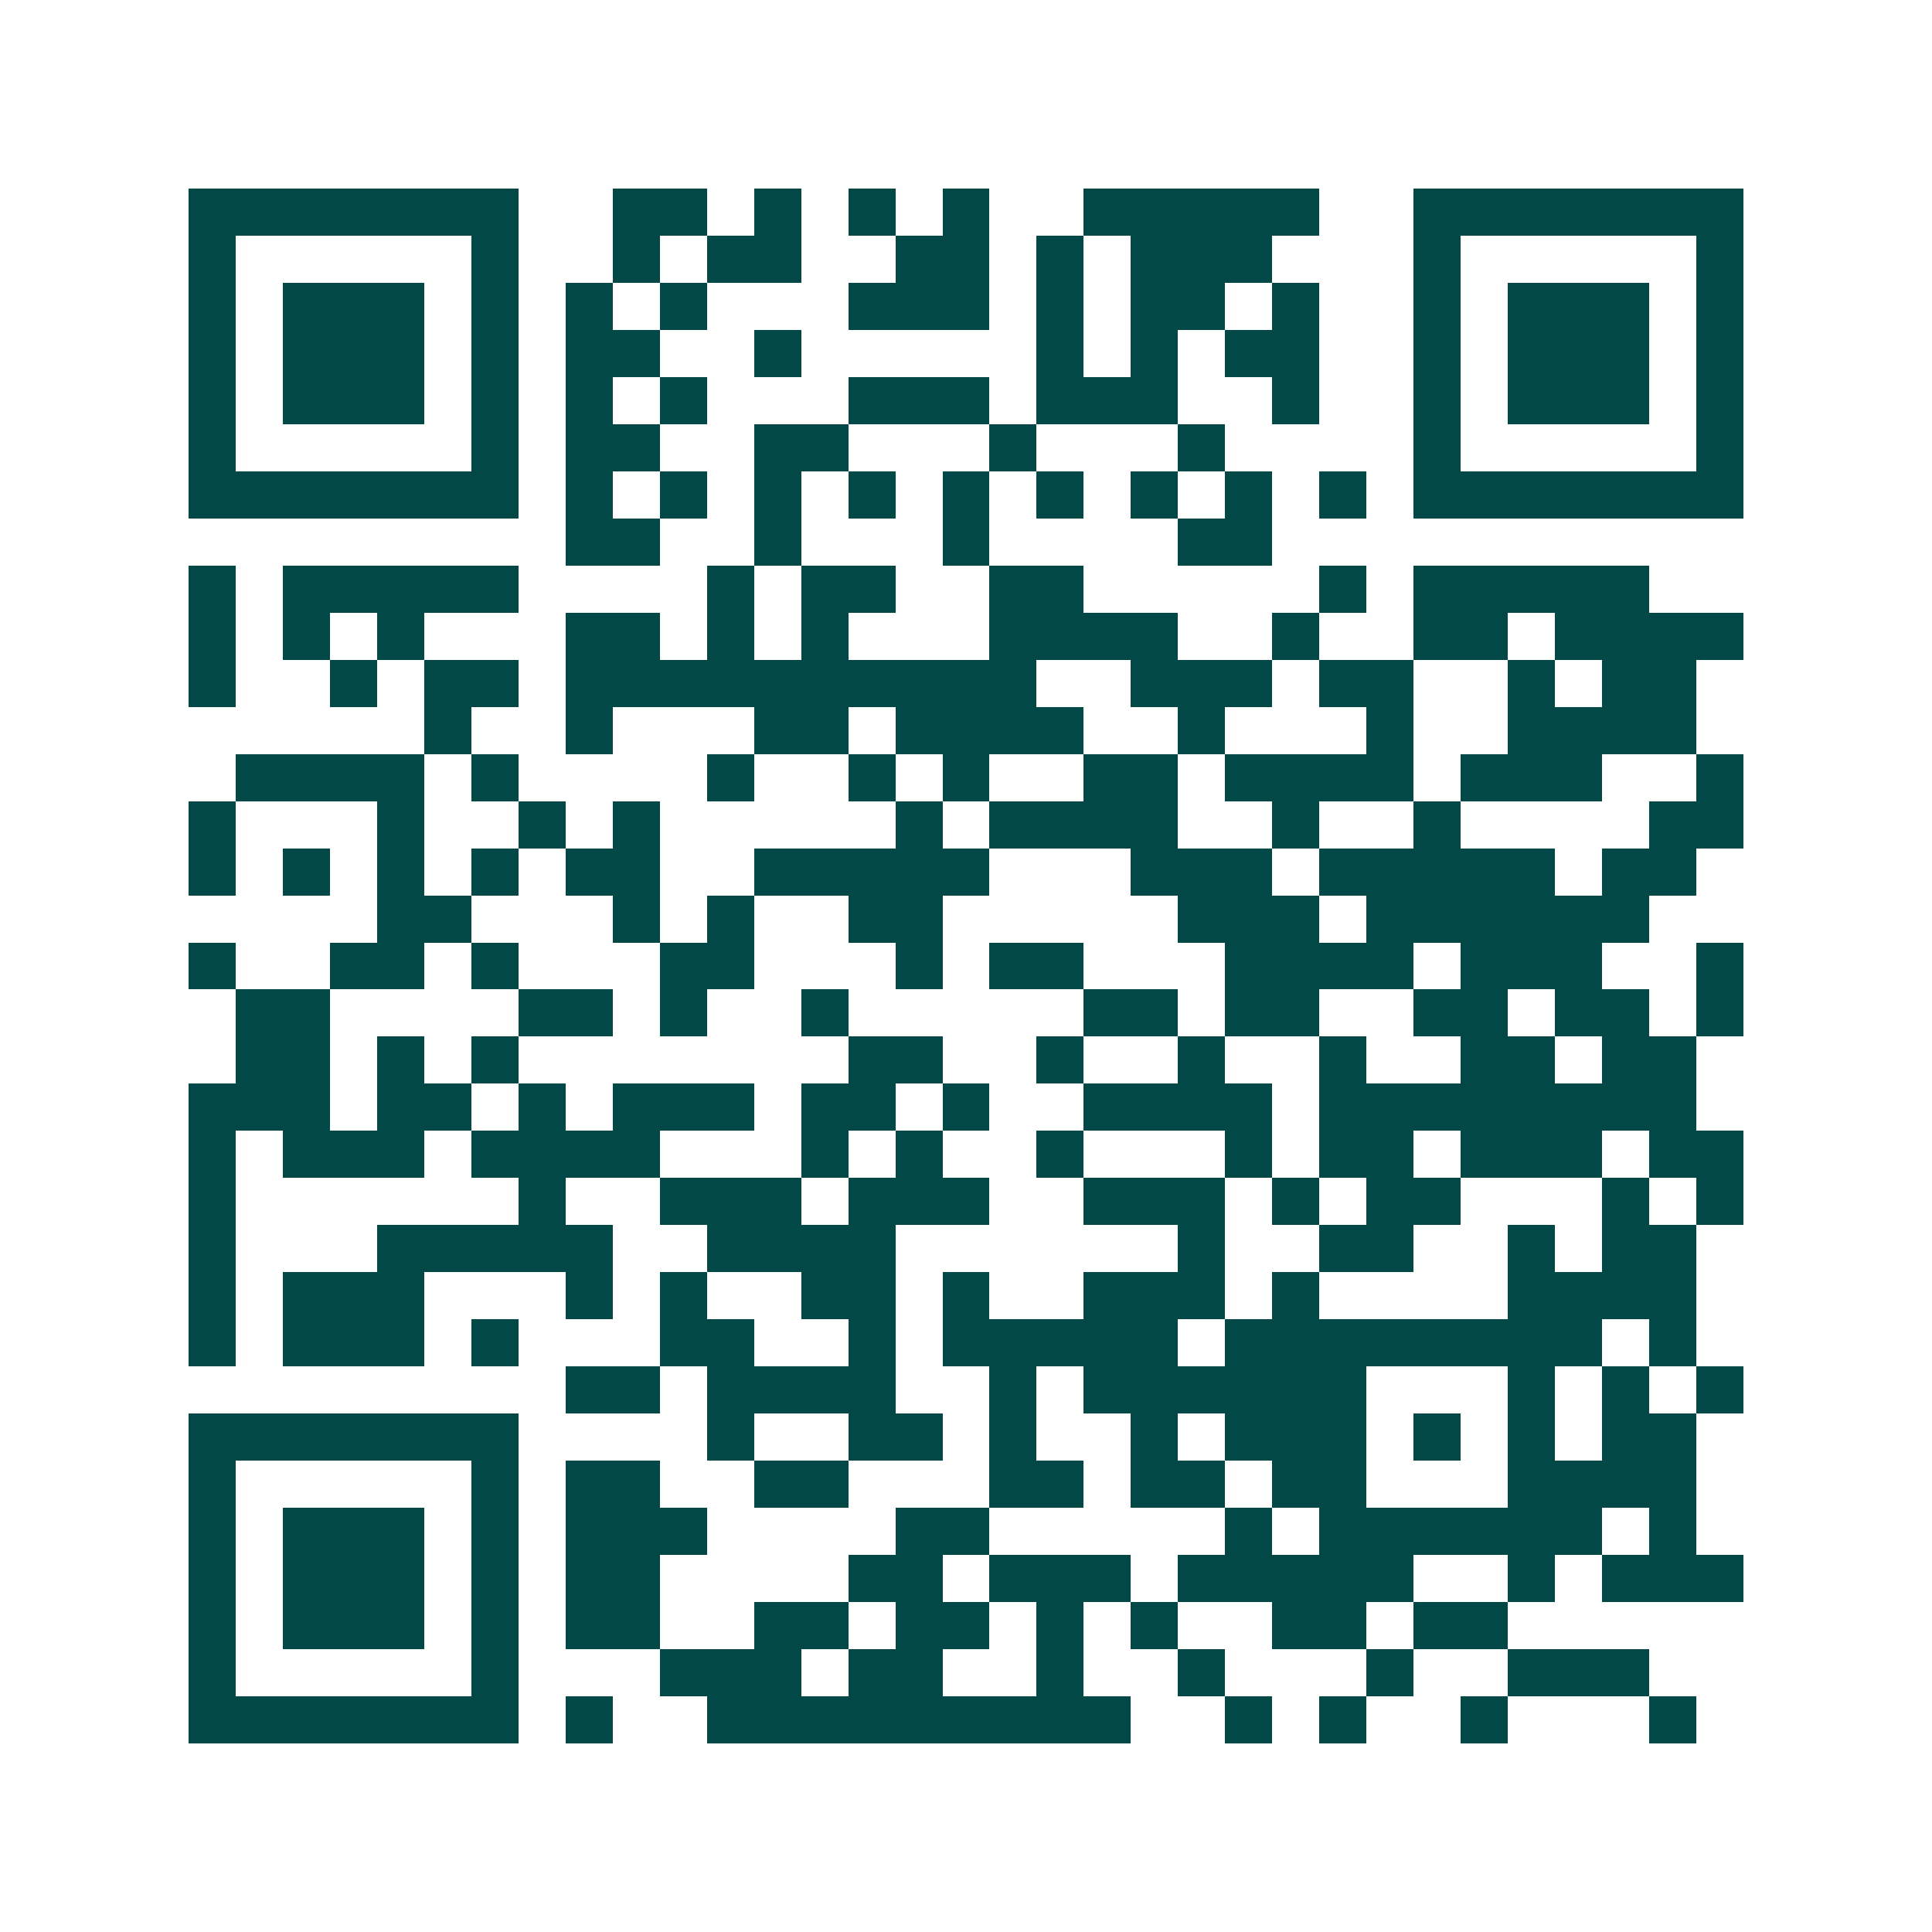 <svg xmlns="http://www.w3.org/2000/svg" width="200" height="200" viewBox="0 0 41 41" shape-rendering="crispEdges"><path fill="#ffffff" d="M0 0h41v41H0z"/><path stroke="#014847" d="M4 4.5h7m2 0h2m1 0h1m1 0h1m1 0h1m2 0h5m2 0h7M4 5.5h1m5 0h1m2 0h1m1 0h2m2 0h2m1 0h1m1 0h3m3 0h1m5 0h1M4 6.5h1m1 0h3m1 0h1m1 0h1m1 0h1m3 0h3m1 0h1m1 0h2m1 0h1m2 0h1m1 0h3m1 0h1M4 7.5h1m1 0h3m1 0h1m1 0h2m2 0h1m5 0h1m1 0h1m1 0h2m2 0h1m1 0h3m1 0h1M4 8.5h1m1 0h3m1 0h1m1 0h1m1 0h1m3 0h3m1 0h3m2 0h1m2 0h1m1 0h3m1 0h1M4 9.5h1m5 0h1m1 0h2m2 0h2m3 0h1m3 0h1m4 0h1m5 0h1M4 10.5h7m1 0h1m1 0h1m1 0h1m1 0h1m1 0h1m1 0h1m1 0h1m1 0h1m1 0h1m1 0h7M12 11.5h2m2 0h1m3 0h1m4 0h2M4 12.5h1m1 0h5m4 0h1m1 0h2m2 0h2m5 0h1m1 0h5M4 13.5h1m1 0h1m1 0h1m3 0h2m1 0h1m1 0h1m3 0h4m2 0h1m2 0h2m1 0h4M4 14.5h1m2 0h1m1 0h2m1 0h10m2 0h3m1 0h2m2 0h1m1 0h2M9 15.5h1m2 0h1m3 0h2m1 0h4m2 0h1m3 0h1m2 0h4M5 16.5h4m1 0h1m4 0h1m2 0h1m1 0h1m2 0h2m1 0h4m1 0h3m2 0h1M4 17.5h1m3 0h1m2 0h1m1 0h1m5 0h1m1 0h4m2 0h1m2 0h1m4 0h2M4 18.5h1m1 0h1m1 0h1m1 0h1m1 0h2m2 0h5m3 0h3m1 0h5m1 0h2M8 19.5h2m3 0h1m1 0h1m2 0h2m5 0h3m1 0h6M4 20.5h1m2 0h2m1 0h1m3 0h2m3 0h1m1 0h2m3 0h4m1 0h3m2 0h1M5 21.5h2m4 0h2m1 0h1m2 0h1m5 0h2m1 0h2m2 0h2m1 0h2m1 0h1M5 22.5h2m1 0h1m1 0h1m7 0h2m2 0h1m2 0h1m2 0h1m2 0h2m1 0h2M4 23.5h3m1 0h2m1 0h1m1 0h3m1 0h2m1 0h1m2 0h4m1 0h8M4 24.5h1m1 0h3m1 0h4m3 0h1m1 0h1m2 0h1m3 0h1m1 0h2m1 0h3m1 0h2M4 25.5h1m6 0h1m2 0h3m1 0h3m2 0h3m1 0h1m1 0h2m3 0h1m1 0h1M4 26.5h1m3 0h5m2 0h4m6 0h1m2 0h2m2 0h1m1 0h2M4 27.5h1m1 0h3m3 0h1m1 0h1m2 0h2m1 0h1m2 0h3m1 0h1m4 0h4M4 28.5h1m1 0h3m1 0h1m3 0h2m2 0h1m1 0h5m1 0h8m1 0h1M12 29.5h2m1 0h4m2 0h1m1 0h6m3 0h1m1 0h1m1 0h1M4 30.5h7m4 0h1m2 0h2m1 0h1m2 0h1m1 0h3m1 0h1m1 0h1m1 0h2M4 31.5h1m5 0h1m1 0h2m2 0h2m3 0h2m1 0h2m1 0h2m3 0h4M4 32.5h1m1 0h3m1 0h1m1 0h3m4 0h2m5 0h1m1 0h6m1 0h1M4 33.5h1m1 0h3m1 0h1m1 0h2m4 0h2m1 0h3m1 0h5m2 0h1m1 0h3M4 34.5h1m1 0h3m1 0h1m1 0h2m2 0h2m1 0h2m1 0h1m1 0h1m2 0h2m1 0h2M4 35.5h1m5 0h1m3 0h3m1 0h2m2 0h1m2 0h1m3 0h1m2 0h3M4 36.5h7m1 0h1m2 0h9m2 0h1m1 0h1m2 0h1m3 0h1"/></svg>
